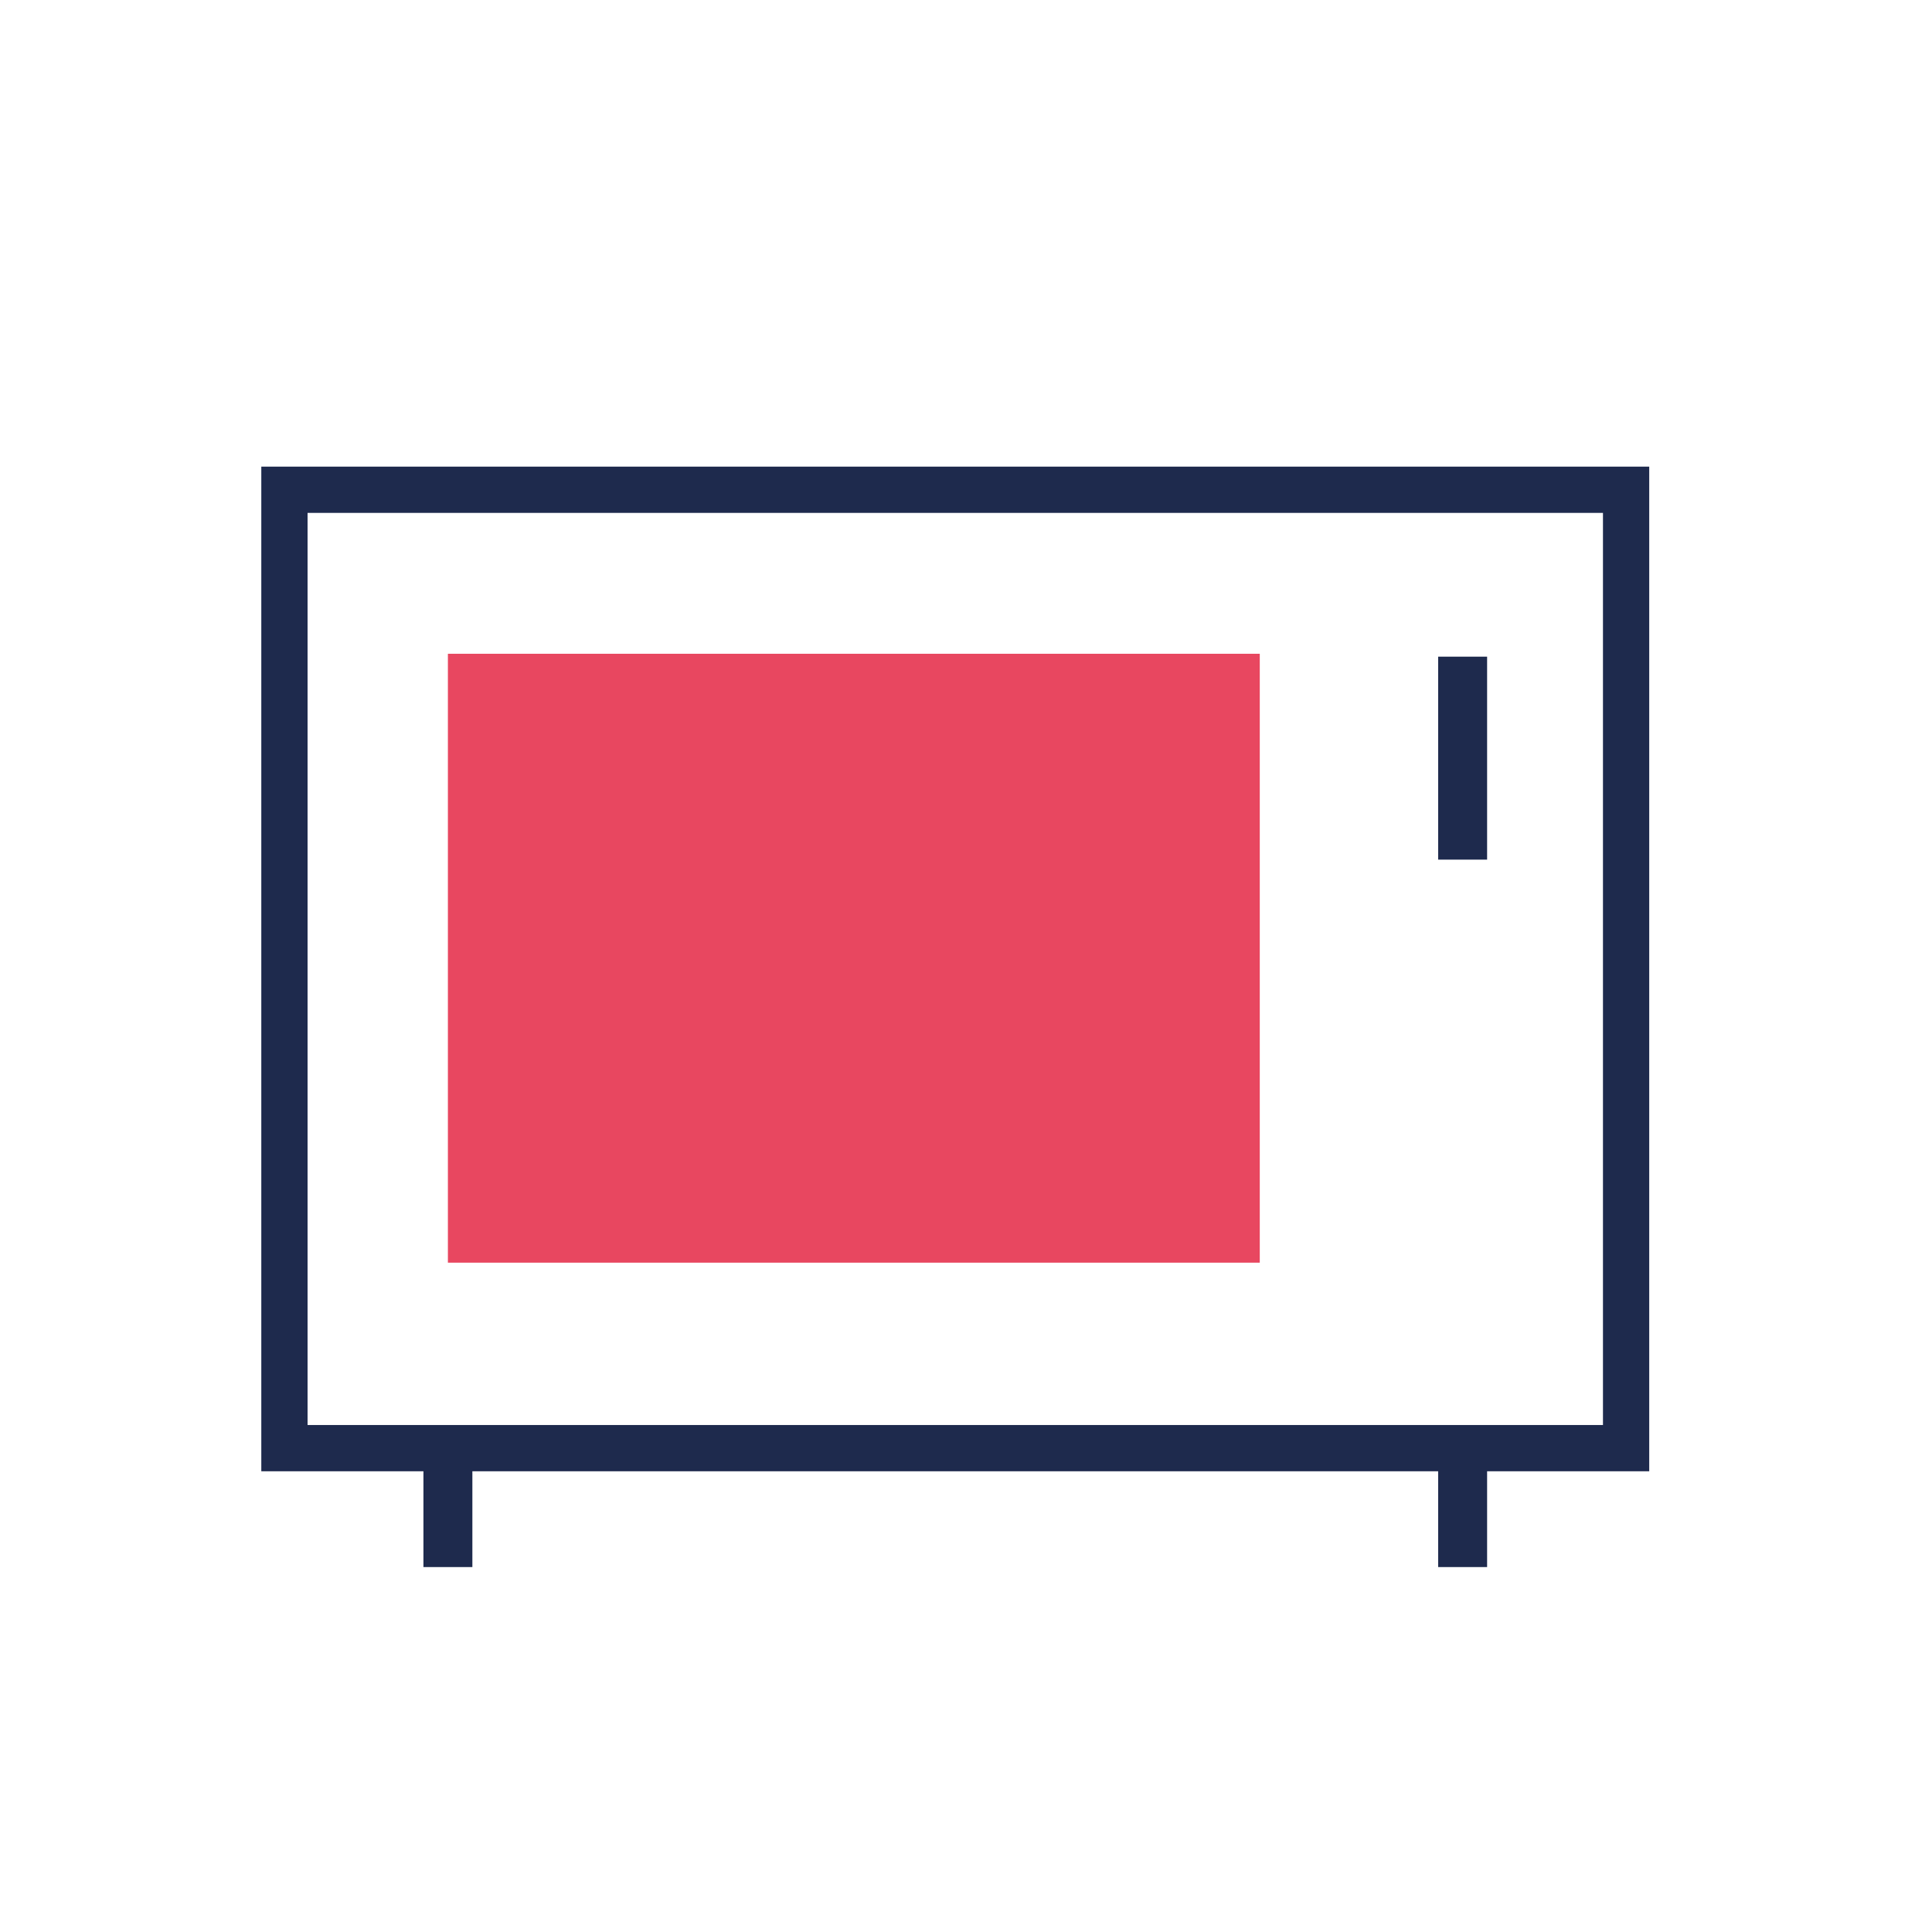 <svg id="Layer_1" data-name="Layer 1" xmlns="http://www.w3.org/2000/svg" viewBox="0 0 180 180"><defs><style>.cls-1,.cls-3{fill:none;stroke:#1e2a4d;stroke-miterlimit:10;}.cls-1{stroke-width:4.31px;}.cls-2{fill:#e84760;}.cls-3{stroke-width:4.56px;}</style></defs><title>icone servizi hotel</title><rect class="cls-1" x="26.5" y="45.63" width="125" height="89.29"/><rect class="cls-2" x="41.73" y="60.91" width="75.64" height="56.73"/><line class="cls-3" x1="136.27" y1="61.18" x2="136.27" y2="80.09"/><line class="cls-3" x1="136.27" y1="136.55" x2="136.27" y2="146"/><line class="cls-3" x1="41.73" y1="136.55" x2="41.73" y2="146"/></svg>